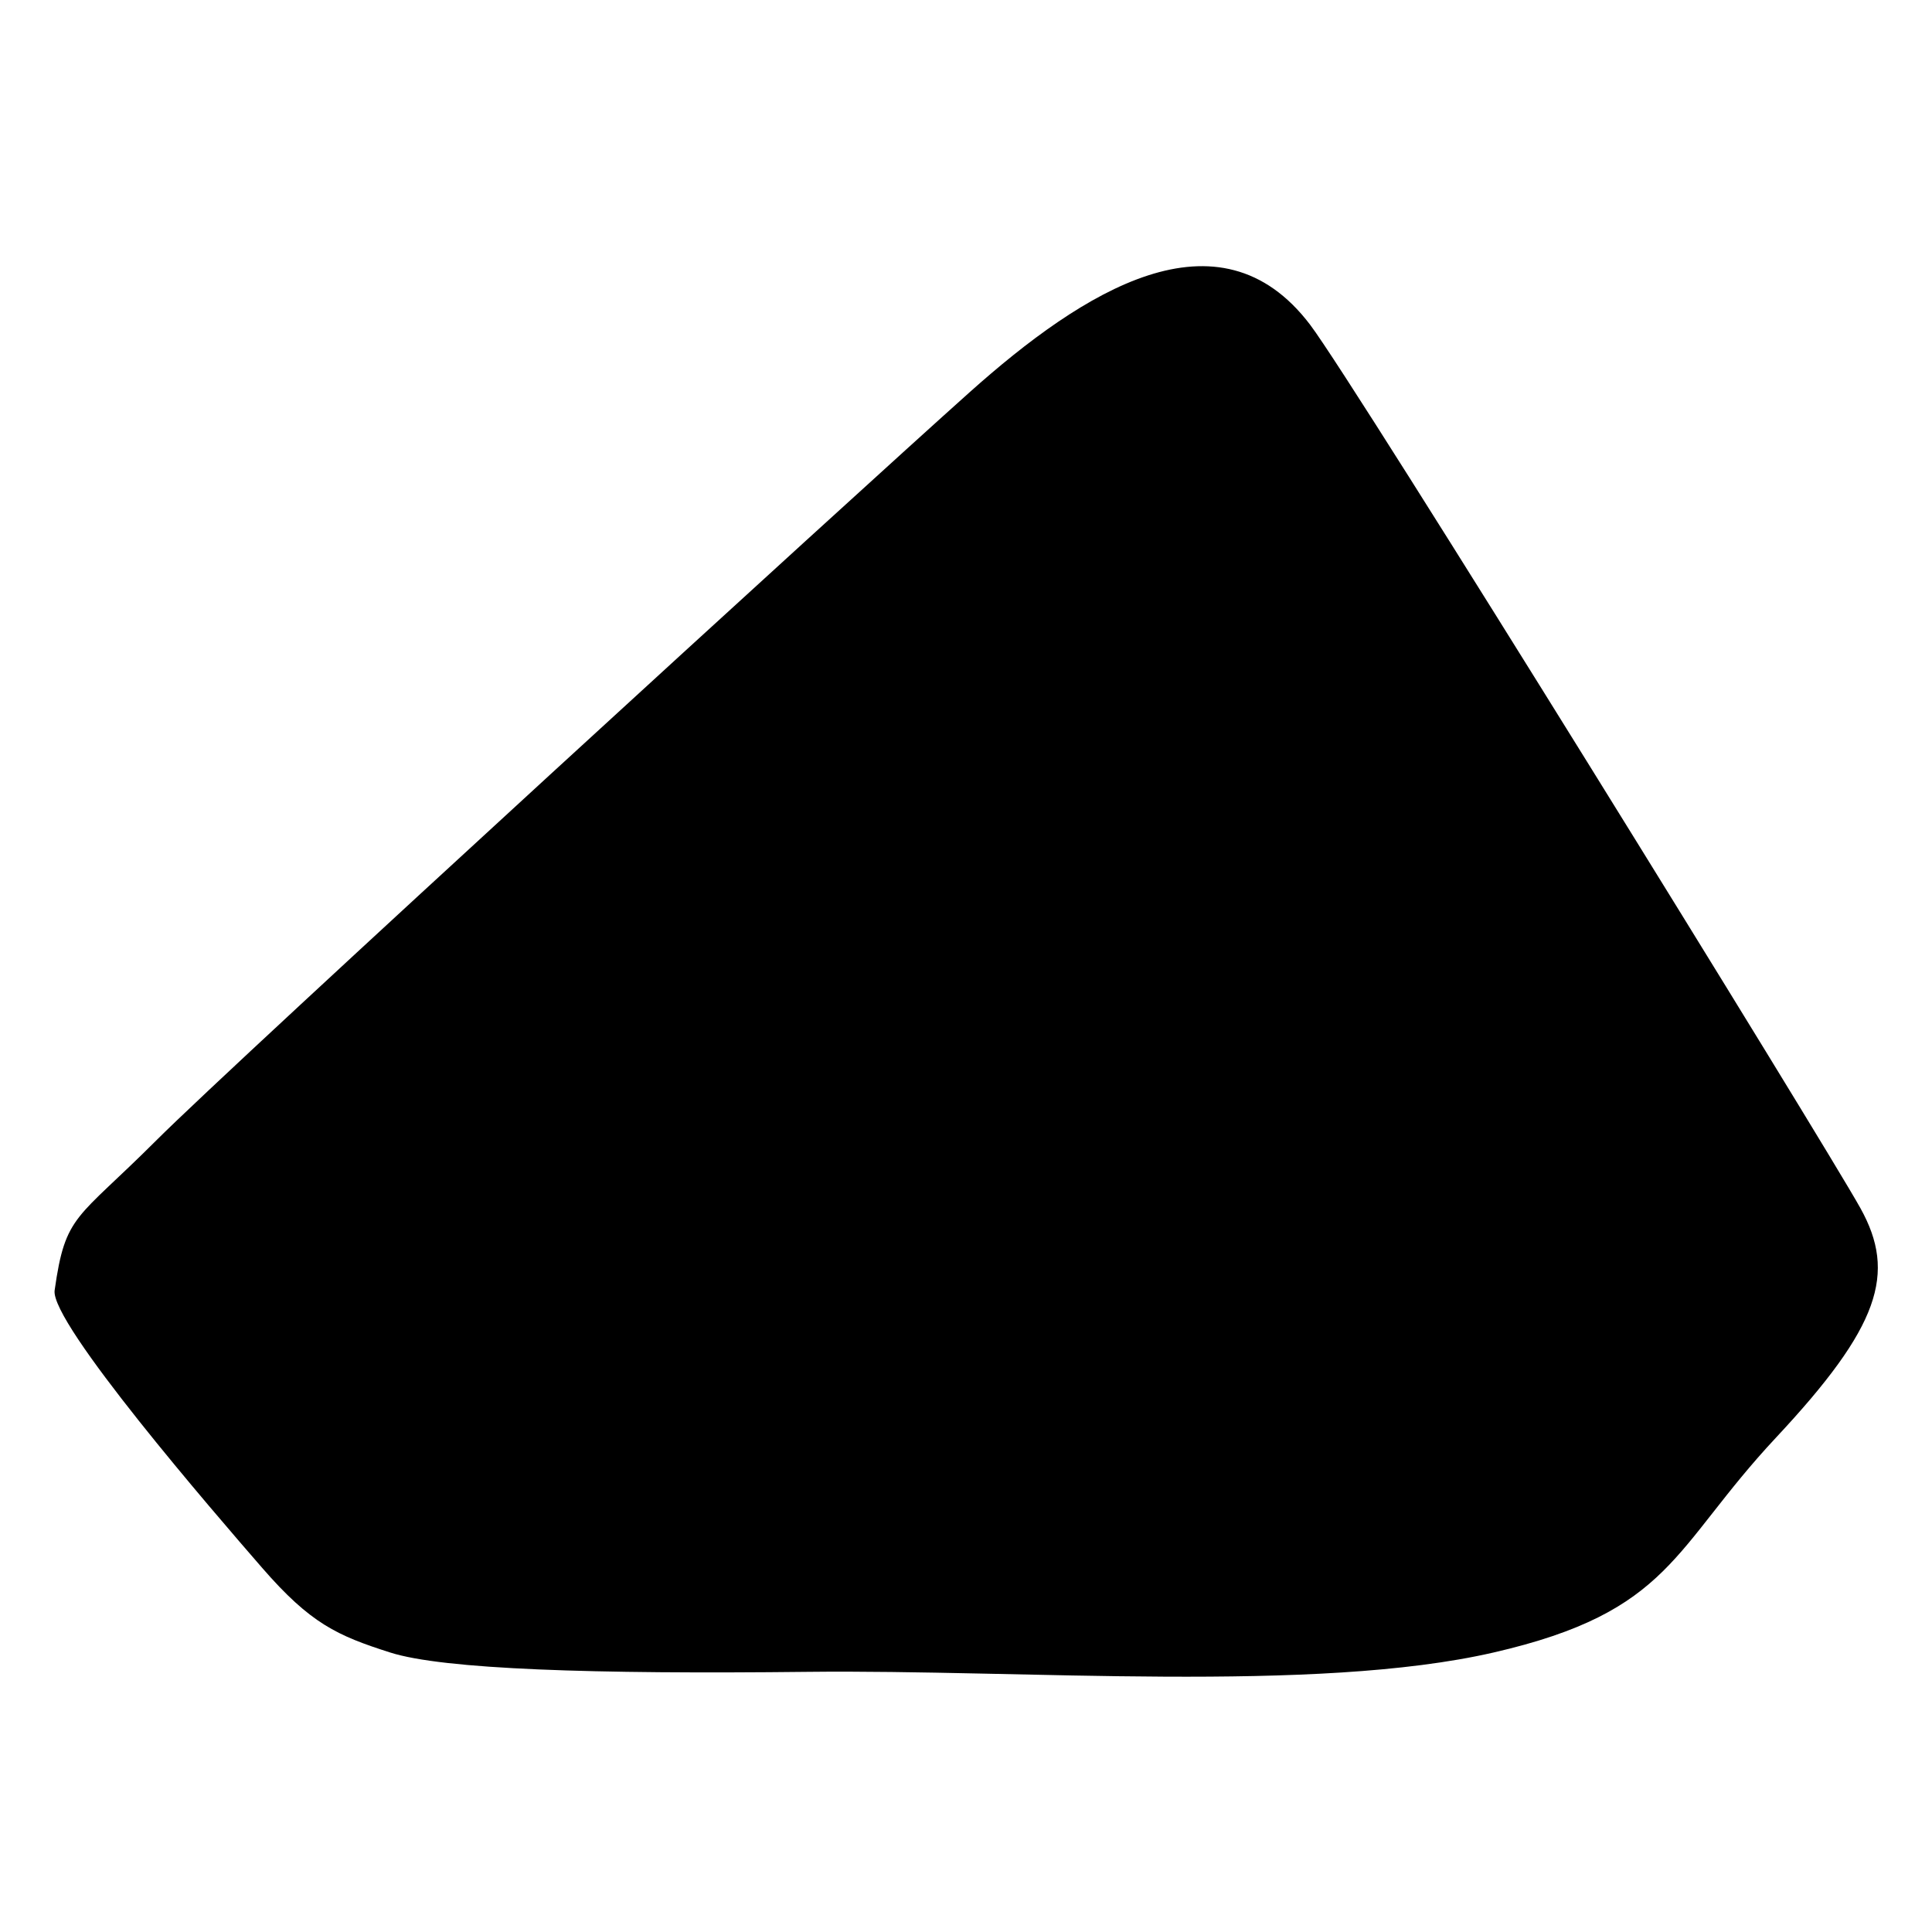 <?xml version="1.0" encoding="utf-8"?>
<!-- Generator: Adobe Illustrator 27.6.1, SVG Export Plug-In . SVG Version: 6.00 Build 0)  -->
<svg version="1.1" id="Calque_1" xmlns="http://www.w3.org/2000/svg" xmlns:xlink="http://www.w3.org/1999/xlink" x="0px" y="0px"
	 viewBox="0 0 500 500" style="enable-background:new 0 0 500 500;" xml:space="preserve">
<path d="M14.14,333.94c2.8-19.88,5.62-18.12,26.24-38.74C61,274.58,221.57,127.75,250.94,101.51s64.48-48.58,88.1-17.49
	c11.87,15.62,133.08,211.81,142.45,228.68s5,30.62-21.87,59.36c-26.87,28.74-26.87,44.99-73.1,55.61s-121.84,4.37-177.44,5
	c-55.61,0.62-94.34-0.62-108.09-5s-20.62-7.5-33.11-21.87C55.38,391.42,12.96,342.33,14.14,333.94z"/>
</svg>
